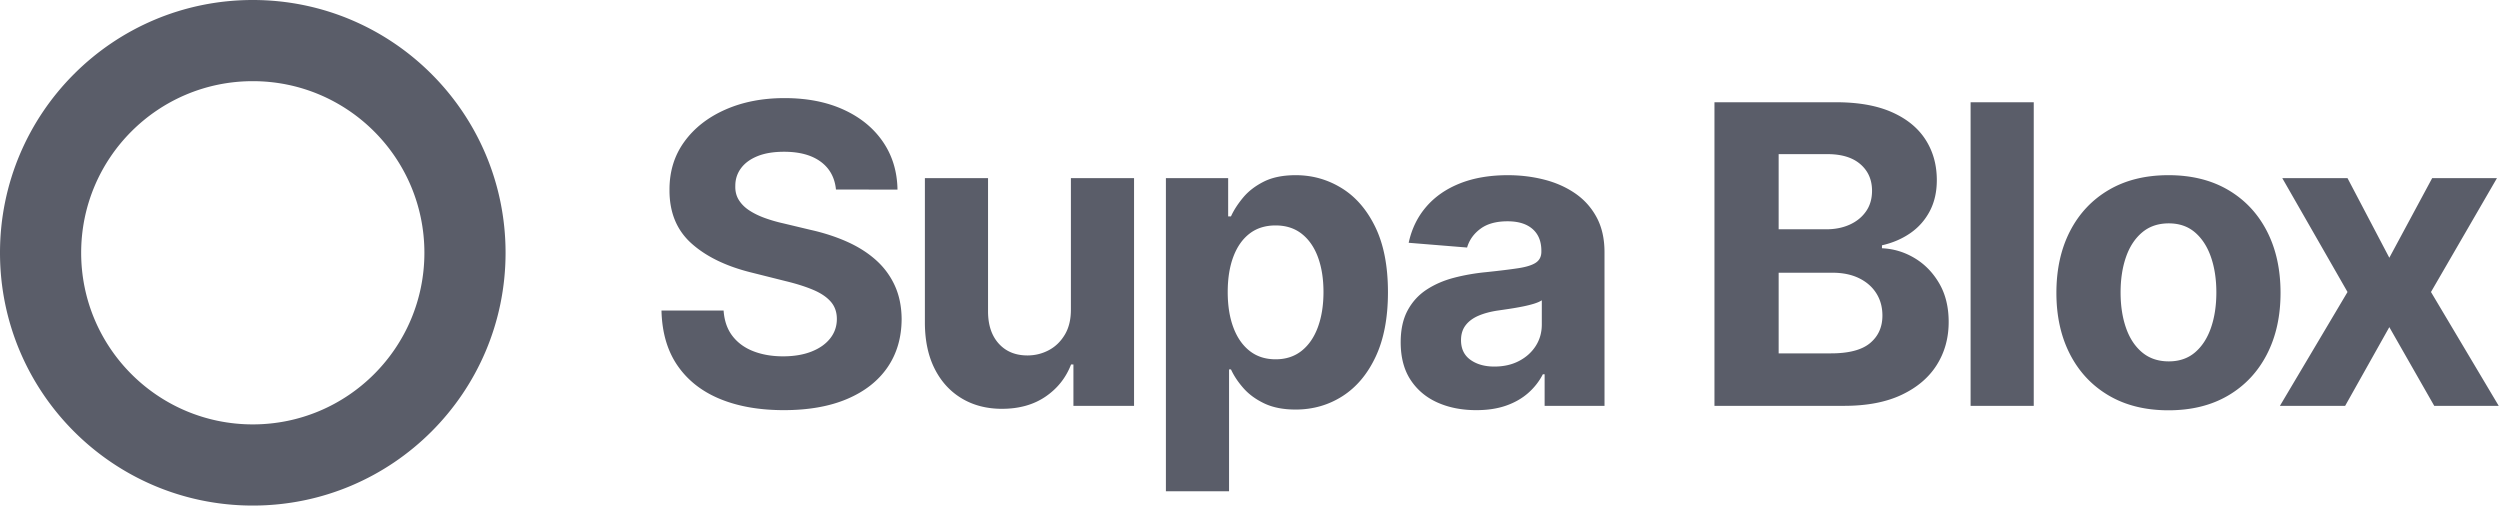 <svg xmlns="http://www.w3.org/2000/svg" width="1078" height="218"><path fill="#5A5D69" d="M360.47 81.74c-.512-5.156-2.706-9.162-6.584-12.017-3.878-2.855-9.141-4.283-15.789-4.283-4.517 0-8.33.629-11.441 1.886-3.111 1.257-5.487 2.994-7.128 5.21-1.64 2.215-2.46 4.73-2.46 7.542-.086 2.344.415 4.39 1.502 6.136 1.086 1.748 2.588 3.25 4.506 4.507 1.918 1.257 4.134 2.344 6.648 3.26a64.973 64.973 0 0 0 8.054 2.333l11.761 2.812c5.71 1.279 10.952 2.983 15.725 5.114 4.772 2.13 8.906 4.751 12.4 7.862 3.494 3.111 6.211 6.776 8.15 10.995 1.939 4.218 2.93 9.055 2.972 14.51-.042 8.01-2.077 14.946-6.104 20.806-4.027 5.859-9.823 10.397-17.387 13.615-7.563 3.217-16.672 4.826-27.326 4.826-10.568 0-19.762-1.62-27.581-4.858-7.82-3.239-13.914-8.044-18.281-14.414-4.368-6.371-6.659-14.265-6.872-23.683h26.783c.298 4.39 1.566 8.043 3.803 10.962 2.237 2.92 5.242 5.114 9.013 6.584 3.771 1.47 8.043 2.206 12.816 2.206 4.687 0 8.768-.682 12.24-2.046 3.474-1.364 6.169-3.26 8.087-5.689 1.917-2.429 2.876-5.22 2.876-8.373 0-2.94-.863-5.412-2.589-7.415s-4.24-3.708-7.542-5.114c-3.303-1.406-7.34-2.684-12.113-3.835l-14.255-3.58c-11.037-2.684-19.751-6.882-26.143-12.592-6.392-5.71-9.567-13.402-9.524-23.075-.043-7.926 2.077-14.851 6.36-20.774 4.283-5.924 10.174-10.547 17.674-13.871s16.023-4.986 25.568-4.986c9.716 0 18.207 1.662 25.472 4.986 7.266 3.324 12.923 7.947 16.971 13.87 4.049 5.924 6.137 12.785 6.264 20.583H360.47Zm101.303 51.456V76.818h27.23V175H462.86v-17.834h-1.023c-2.216 5.753-5.891 10.377-11.026 13.87-5.135 3.495-11.388 5.242-18.76 5.242-6.563 0-12.337-1.491-17.323-4.474-4.986-2.983-8.874-7.223-11.665-12.72-2.792-5.497-4.209-12.081-4.251-19.752V76.818h27.23v57.656c.043 5.796 1.598 10.377 4.666 13.743 3.068 3.367 7.18 5.05 12.337 5.05 3.281 0 6.35-.756 9.204-2.27 2.855-1.512 5.167-3.76 6.936-6.743 1.768-2.983 2.631-6.669 2.588-11.058Zm40.964 78.622v-135h26.846V93.31h1.215c1.193-2.642 2.93-5.338 5.21-8.086 2.279-2.749 5.262-5.05 8.948-6.904 3.686-1.853 8.278-2.78 13.775-2.78 7.159 0 13.764 1.864 19.815 5.593 6.051 3.728 10.888 9.332 14.51 16.81 3.622 7.48 5.433 16.844 5.433 28.094 0 10.952-1.757 20.188-5.273 27.71-3.516 7.52-8.288 13.21-14.318 17.066-6.03 3.857-12.774 5.785-20.231 5.785-5.284 0-9.77-.874-13.455-2.62-3.686-1.748-6.701-3.953-9.045-6.617-2.344-2.663-4.134-5.358-5.37-8.085h-.83v52.542h-27.23Zm26.654-85.909c0 5.838.81 10.93 2.43 15.277 1.619 4.347 3.962 7.724 7.03 10.131 3.069 2.408 6.797 3.612 11.187 3.612 4.431 0 8.181-1.225 11.25-3.675 3.068-2.45 5.4-5.86 6.999-10.228 1.598-4.368 2.397-9.407 2.397-15.117 0-5.668-.788-10.653-2.365-14.957-1.577-4.304-3.9-7.67-6.967-10.1-3.069-2.429-6.84-3.643-11.314-3.643-4.432 0-8.172 1.172-11.218 3.515-3.047 2.344-5.38 5.668-7 9.972-1.619 4.304-2.429 9.375-2.429 15.213Zm107.185 50.945c-6.264 0-11.847-1.098-16.747-3.292-4.9-2.195-8.768-5.455-11.602-9.78-2.834-4.325-4.25-9.727-4.25-16.204 0-5.454 1.001-10.035 3.004-13.743 2.003-3.707 4.73-6.69 8.182-8.949 3.451-2.258 7.382-3.963 11.793-5.113 4.41-1.15 9.045-1.96 13.903-2.43 5.71-.596 10.312-1.16 13.806-1.693 3.495-.533 6.03-1.332 7.607-2.397 1.577-1.066 2.365-2.642 2.365-4.73v-.384c0-4.048-1.268-7.18-3.803-9.396-2.536-2.216-6.126-3.324-10.77-3.324-4.901 0-8.8 1.076-11.698 3.228-2.898 2.152-4.816 4.847-5.753 8.086l-25.185-2.046c1.279-5.965 3.793-11.132 7.543-15.5s8.597-7.735 14.542-10.1c5.944-2.365 12.837-3.547 20.678-3.547 5.455 0 10.685.639 15.693 1.917 5.007 1.279 9.46 3.26 13.359 5.945 3.9 2.685 6.978 6.126 9.236 10.323 2.259 4.198 3.388 9.215 3.388 15.053V175h-25.824v-13.615h-.767c-1.576 3.068-3.686 5.763-6.328 8.086-2.642 2.322-5.817 4.133-9.524 5.433-3.707 1.3-7.99 1.95-12.848 1.95Zm7.798-18.793c4.006 0 7.543-.799 10.611-2.397 3.068-1.598 5.476-3.76 7.223-6.488 1.747-2.727 2.62-5.817 2.62-9.268v-10.42c-.851.555-2.013 1.055-3.483 1.503-1.47.447-3.121.852-4.954 1.214a123.71 123.71 0 0 1-5.497.959c-1.832.277-3.494.522-4.986.735-3.196.469-5.987 1.215-8.373 2.237-2.387 1.023-4.24 2.397-5.561 4.123-1.321 1.726-1.982 3.867-1.982 6.424 0 3.708 1.353 6.53 4.06 8.47 2.705 1.939 6.146 2.908 10.322 2.908ZM739.276 175V44.09h52.415c9.63 0 17.663 1.428 24.098 4.284 6.435 2.855 11.271 6.807 14.51 11.857 3.239 5.05 4.858 10.856 4.858 17.418 0 5.114-1.023 9.599-3.068 13.455-2.046 3.857-4.848 7.01-8.406 9.46-3.558 2.45-7.617 4.187-12.177 5.21v1.279c4.986.213 9.663 1.619 14.03 4.218 4.369 2.6 7.916 6.233 10.644 10.899 2.727 4.666 4.09 10.216 4.09 16.651 0 6.946-1.715 13.136-5.145 18.569-3.43 5.433-8.49 9.726-15.181 12.88-6.69 3.153-14.936 4.73-24.737 4.73h-55.93Zm27.678-22.628h22.564c7.713 0 13.338-1.48 16.875-4.442 3.537-2.962 5.305-6.914 5.305-11.858 0-3.622-.873-6.818-2.62-9.588-1.748-2.77-4.23-4.943-7.447-6.52-3.218-1.576-7.042-2.365-11.474-2.365h-23.203v34.773Zm0-53.501h20.518c3.793 0 7.17-.671 10.132-2.014 2.961-1.342 5.305-3.25 7.031-5.72 1.726-2.472 2.589-5.434 2.589-8.886 0-4.73-1.673-8.544-5.018-11.441-3.345-2.898-8.086-4.347-14.222-4.347h-21.03v32.408ZM876.951 44.09V175h-27.23V44.09zm58.094 132.828c-9.93 0-18.505-2.12-25.728-6.36-7.223-4.24-12.795-10.164-16.715-17.77-3.92-7.607-5.881-16.439-5.881-26.495 0-10.142 1.96-19.017 5.88-26.623 3.921-7.607 9.493-13.53 16.716-17.77 7.223-4.24 15.799-6.36 25.728-6.36 9.929 0 18.505 2.12 25.728 6.36 7.223 4.24 12.794 10.163 16.715 17.77 3.92 7.606 5.88 16.48 5.88 26.623 0 10.056-1.96 18.888-5.88 26.495-3.92 7.606-9.492 13.53-16.715 17.77-7.223 4.24-15.8 6.36-25.728 6.36Zm.128-21.094c4.517 0 8.288-1.29 11.314-3.867 3.025-2.578 5.316-6.105 6.871-10.58 1.555-4.474 2.333-9.566 2.333-15.276 0-5.71-.778-10.803-2.333-15.277-1.555-4.475-3.846-8.012-6.871-10.611-3.026-2.6-6.797-3.9-11.314-3.9-4.56 0-8.385 1.3-11.474 3.9-3.09 2.6-5.412 6.136-6.967 10.61-1.556 4.475-2.334 9.568-2.334 15.278 0 5.71.778 10.802 2.334 15.277 1.555 4.474 3.877 8 6.967 10.579 3.09 2.578 6.914 3.867 11.474 3.867Zm77.077-79.006 18.026 34.325 18.473-34.325h27.934l-28.445 49.091L1077.45 175h-27.806l-19.368-33.942L1011.228 175h-28.125l29.148-49.09-28.125-49.092zM109 0c60.199 0 109 48.801 109 109s-48.801 109-109 109S0 169.199 0 109 48.801 0 109 0Zm0 35c-40.87 0-74 33.13-74 74s33.13 74 74 74 74-33.13 74-74-33.13-74-74-74Z"/></svg>